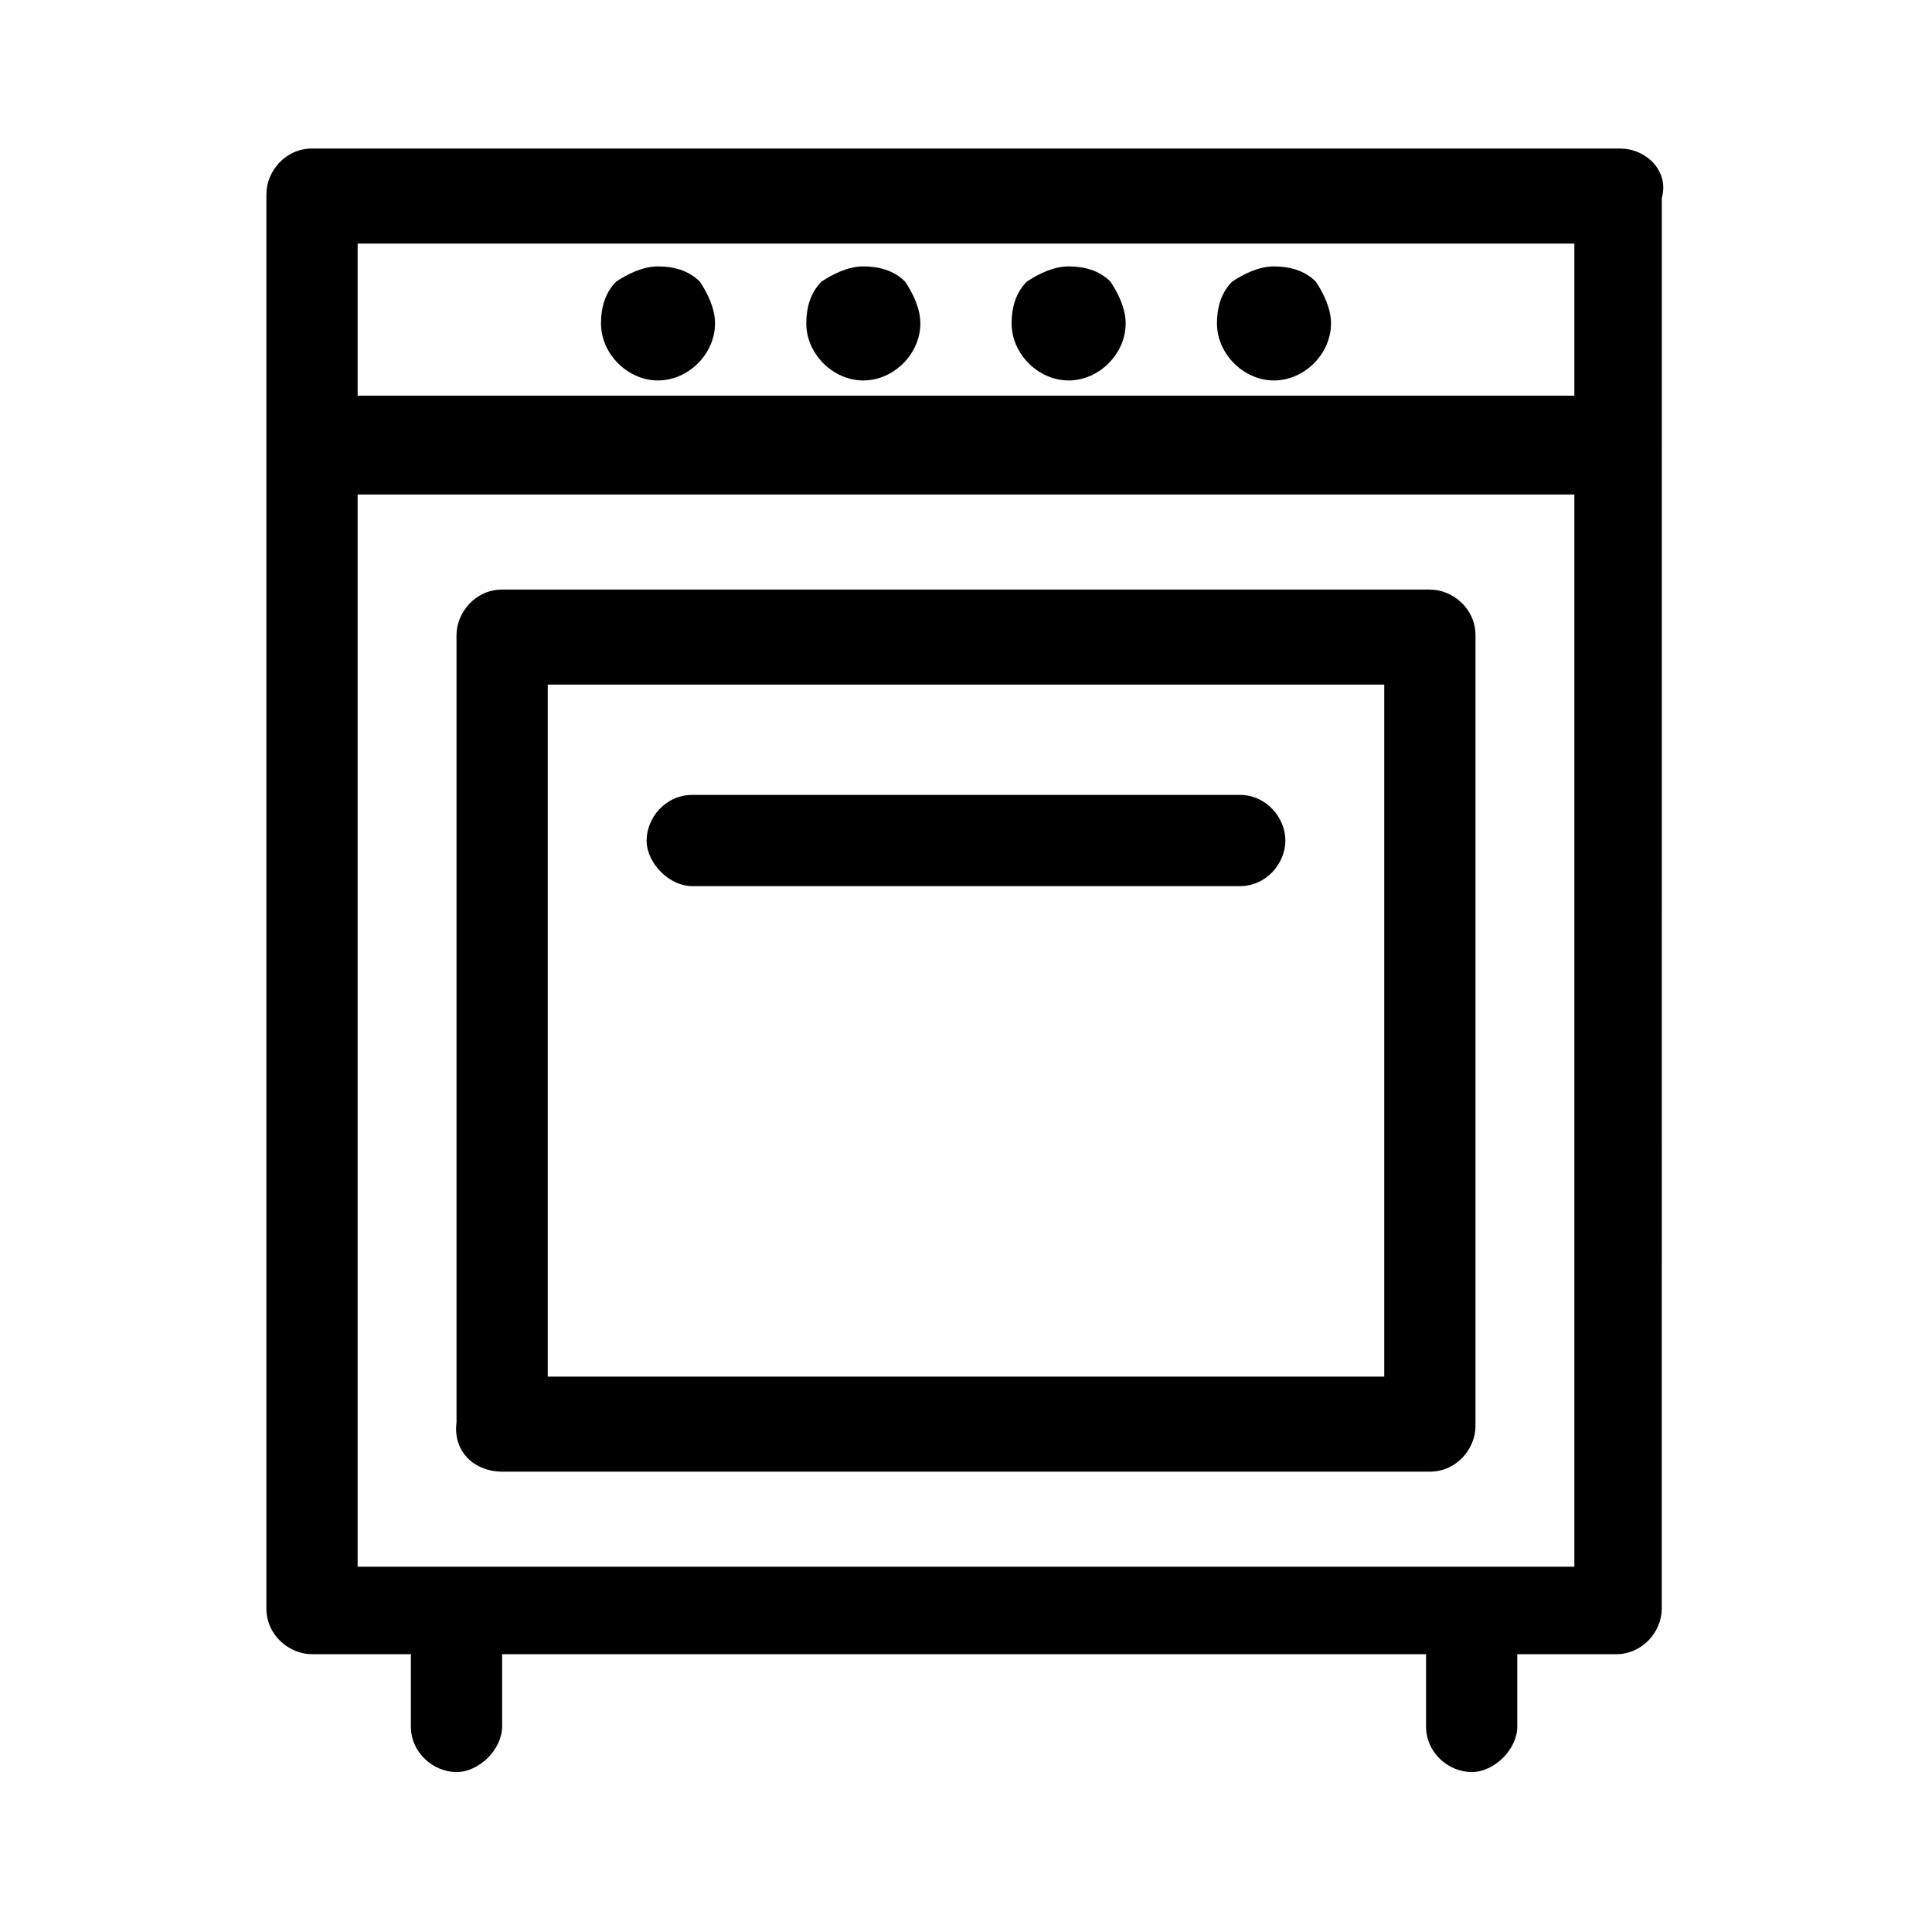 <?xml version="1.0" encoding="UTF-8"?>
<!-- The Best Svg Icon site in the world: iconSvg.co, Visit us! https://iconsvg.co -->
<svg fill="#000000" width="800px" height="800px" version="1.1" viewBox="144 144 512 512" xmlns="http://www.w3.org/2000/svg">
 <g>
  <path d="m277.07 534.01h245.86c7.055 0 12.09-6.047 12.09-12.09v-209.59c0-7.055-6.047-12.09-12.09-12.09h-245.86c-7.055 0-12.09 6.047-12.09 12.09v208.58c-1.012 8.059 5.035 13.098 12.09 13.098zm12.09-208.58h221.68v183.39h-221.68z"/>
  <path d="m573.31 183.36h-346.62c-7.055 0-12.09 6.047-12.09 12.09v374.84c0 7.055 6.047 12.09 12.09 12.09h26.199v19.145c0 7.055 6.047 12.09 12.09 12.09 6.047 0 12.09-6.047 12.09-12.09v-19.145h244.85v19.145c0 7.055 6.047 12.09 12.09 12.09 6.047 0 12.09-6.047 12.09-12.09v-19.145h26.199c7.055 0 12.09-6.047 12.09-12.09l0.008-308.33v-65.492c2.012-7.055-4.031-13.102-11.086-13.102zm-334.53 25.191h322.44v40.305h-322.44zm322.44 350.65h-322.44v-284.15h322.44z"/>
  <path d="m318.38 214.6c-4.031 0-8.062 2.016-11.082 4.031-3.023 3.023-4.031 7.055-4.031 11.082 0 8.062 7.055 15.113 15.113 15.113 8.062 0 15.113-7.055 15.113-15.113 0-4.031-2.016-8.062-4.031-11.082-3.023-3.023-7.055-4.031-11.082-4.031z"/>
  <path d="m372.79 214.6c-4.031 0-8.062 2.016-11.082 4.031-3.023 3.023-4.031 7.055-4.031 11.082 0 8.062 7.055 15.113 15.113 15.113 8.062 0 15.113-7.055 15.113-15.113 0-4.031-2.016-8.062-4.031-11.082-3.019-3.023-7.051-4.031-11.082-4.031z"/>
  <path d="m427.2 214.6c-4.031 0-8.062 2.016-11.082 4.031-3.023 3.023-4.031 7.055-4.031 11.082 0 8.062 7.055 15.113 15.113 15.113 8.062 0 15.113-7.055 15.113-15.113 0-4.031-2.016-8.062-4.031-11.082-3.019-3.023-7.051-4.031-11.082-4.031z"/>
  <path d="m481.62 214.6c-4.031 0-8.062 2.016-11.082 4.031-3.023 3.023-4.031 7.055-4.031 11.082 0 8.062 7.055 15.113 15.113 15.113 8.062 0 15.113-7.055 15.113-15.113 0-4.031-2.016-8.062-4.031-11.082-3.023-3.023-7.055-4.031-11.082-4.031z"/>
  <path d="m472.55 354.66h-145.1c-7.055 0-12.09 6.047-12.09 12.09 0 6.047 6.047 12.09 12.09 12.09h145.1c7.055 0 12.09-6.047 12.09-12.09 0-6.043-5.035-12.09-12.09-12.09z"/>
 </g>
</svg>